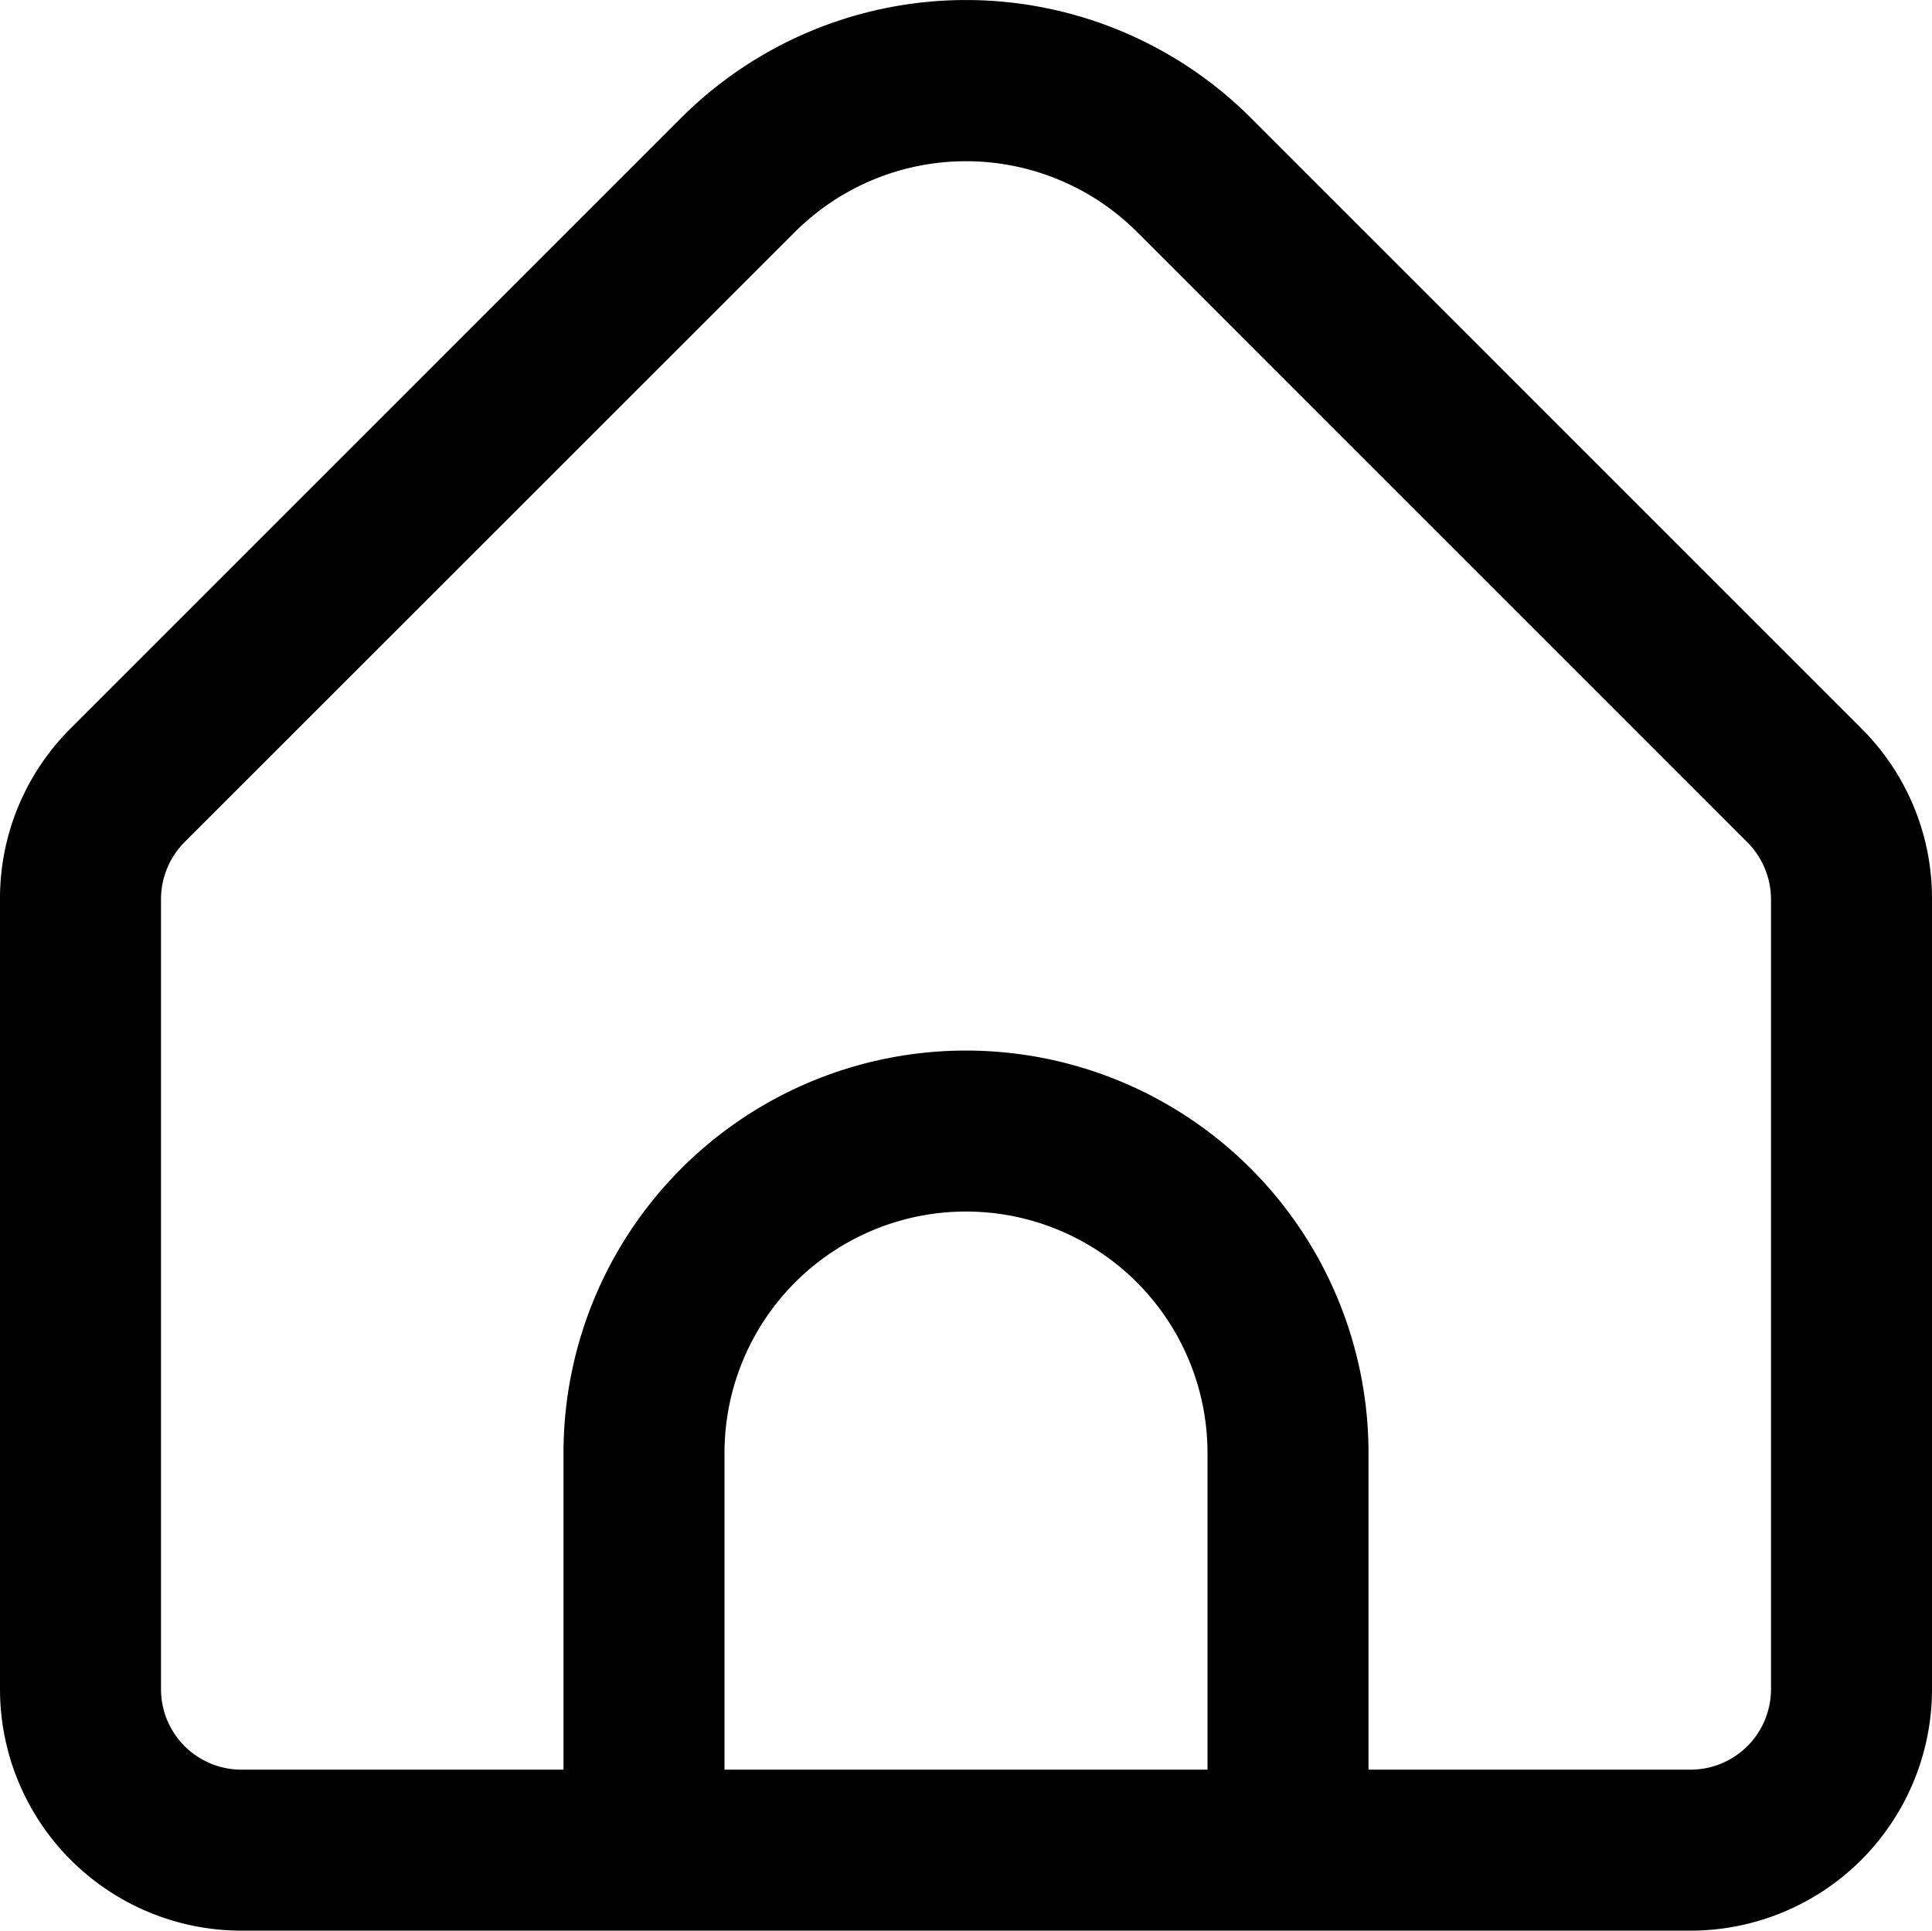 <svg id="Home-Icon-SVG-pskjfe" xmlns="http://www.w3.org/2000/svg" width="24" height="23.986" viewBox="0 0 24 23.986">
  <path id="Vector" d="M23.121,9.048,15.536,1.462a5.008,5.008,0,0,0-7.072,0L.879,9.048A2.978,2.978,0,0,0,0,11.169v9.817a3,3,0,0,0,3,3H21a3,3,0,0,0,3-3V11.169a2.978,2.978,0,0,0-.879-2.121ZM15,21.986H9V18.052a3,3,0,1,1,6,0Zm7-1a1,1,0,0,1-1,1H17V18.052a5,5,0,1,0-10,0v3.934H3a1,1,0,0,1-1-1V11.169a1.008,1.008,0,0,1,.293-.707L9.878,2.879a3.008,3.008,0,0,1,4.244,0l7.585,7.586a1.008,1.008,0,0,1,.293.7Z"/>
</svg>
